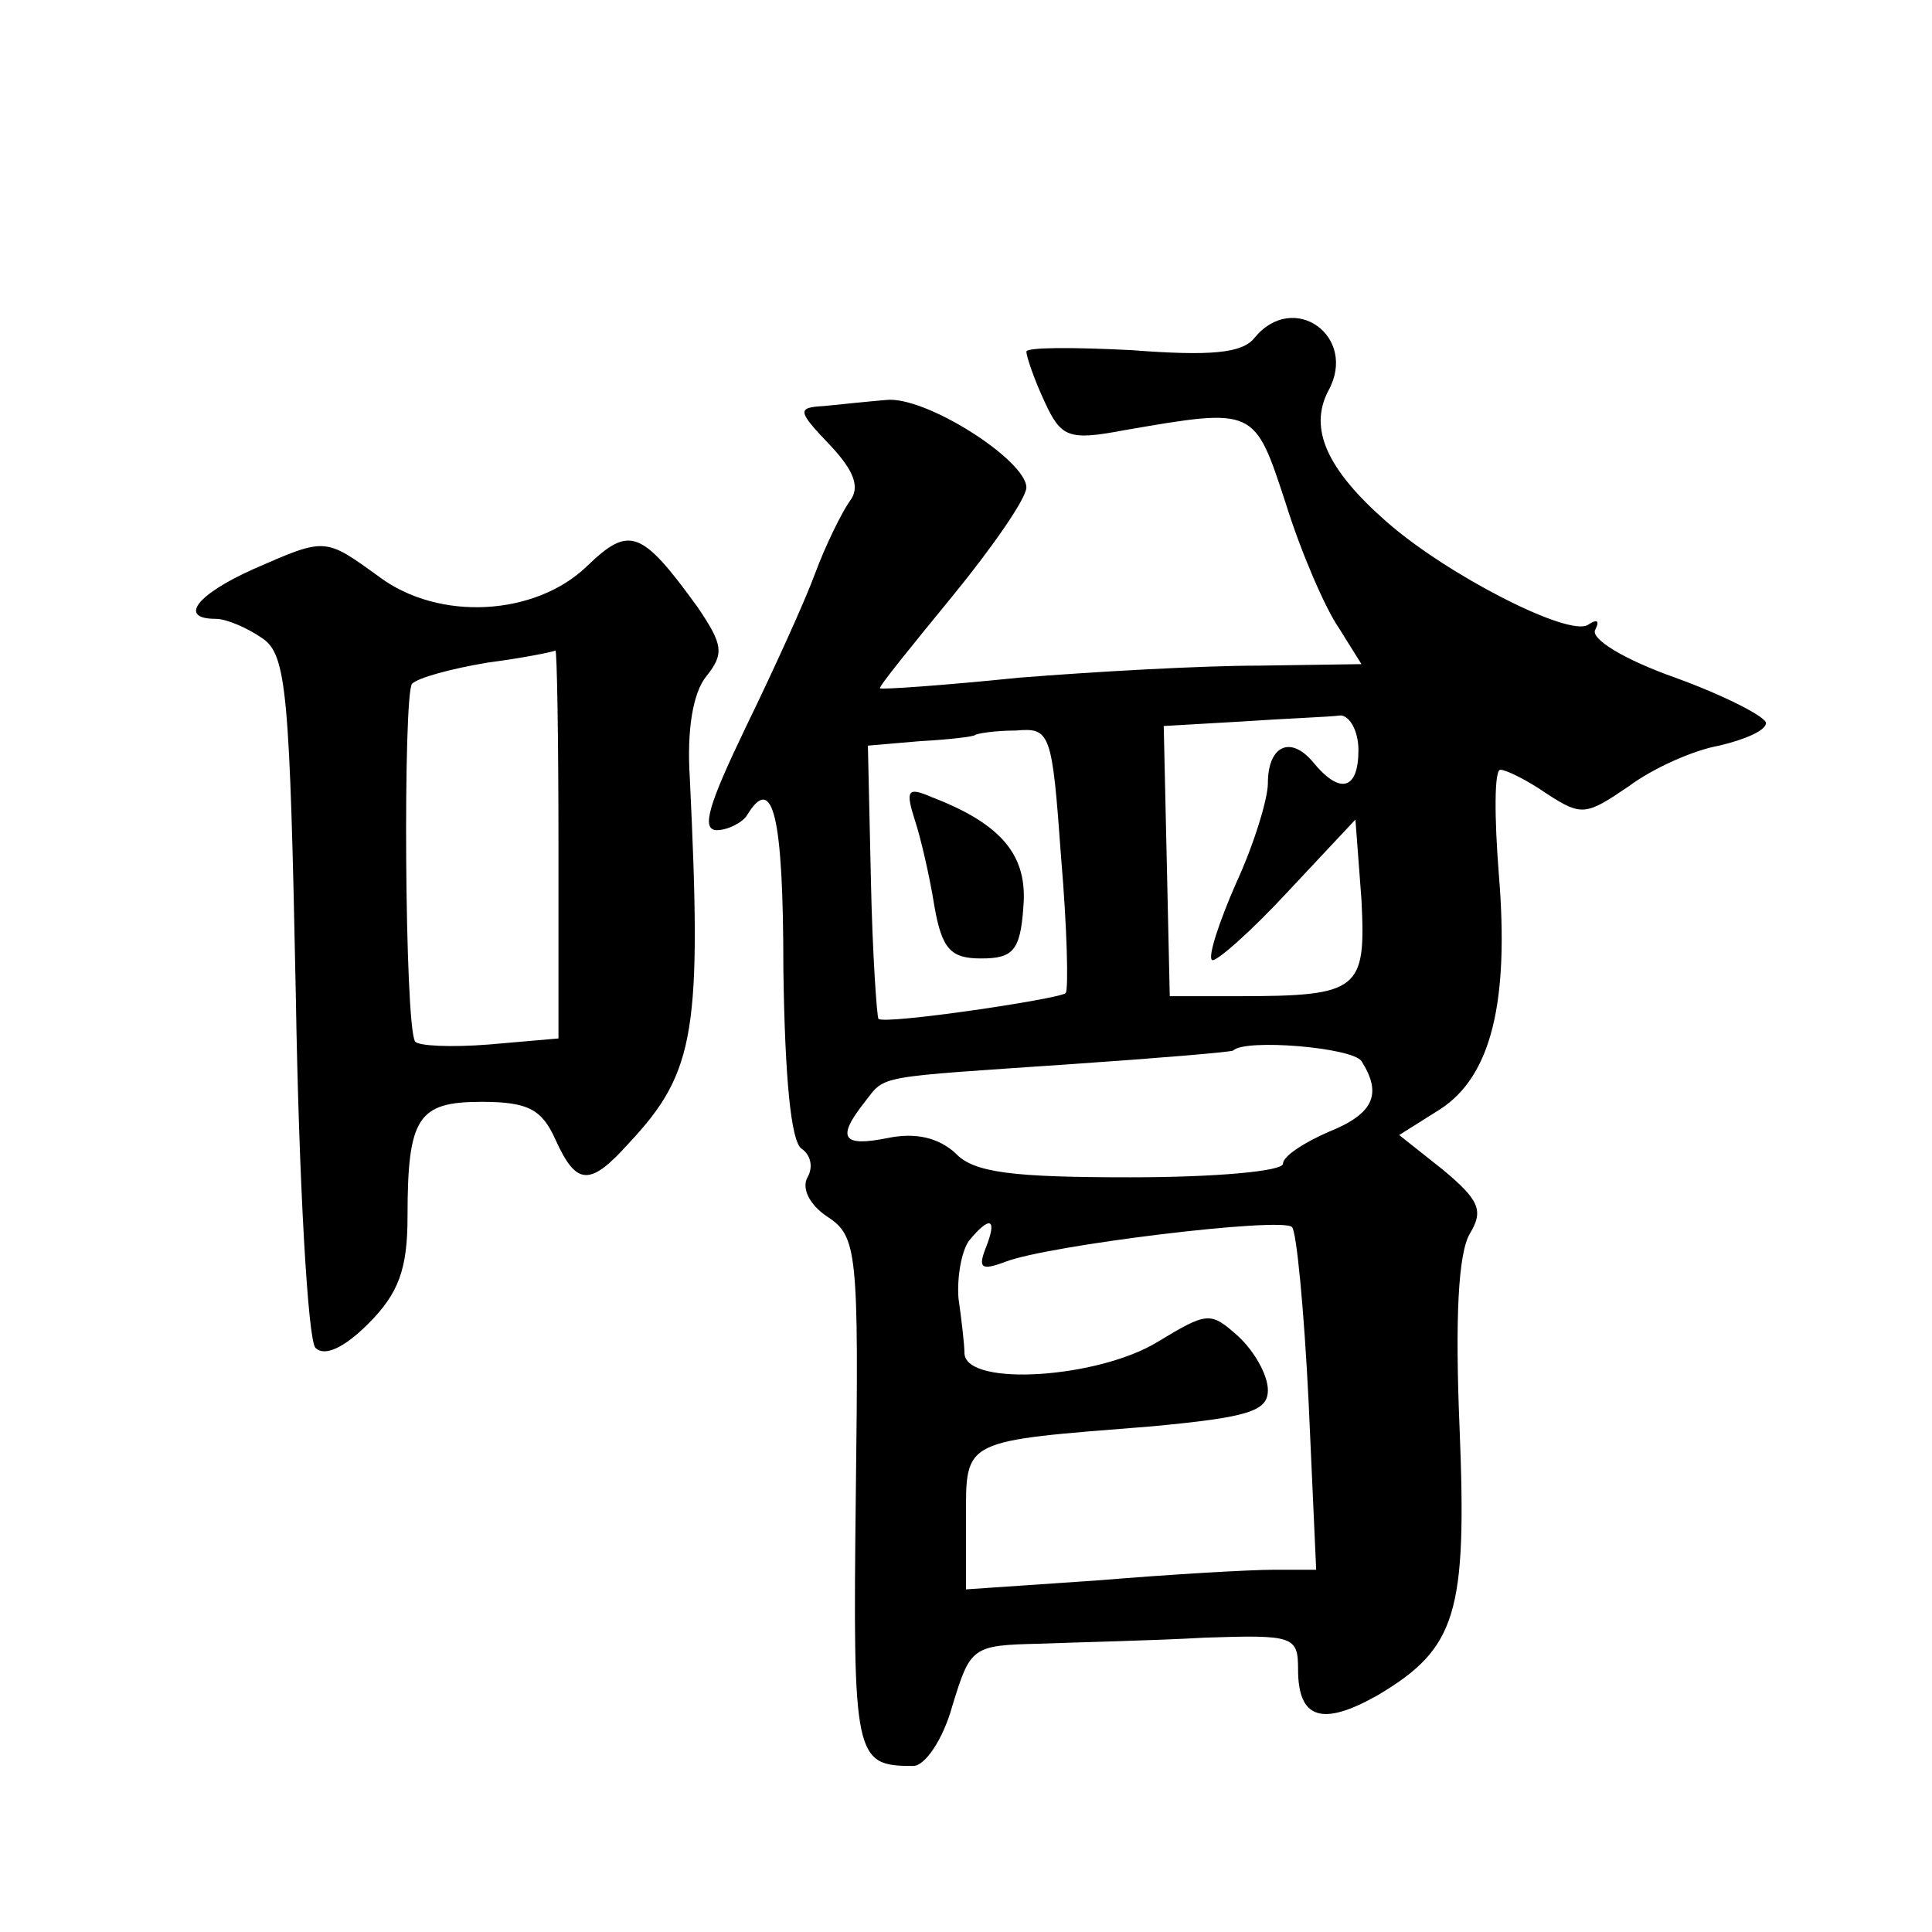 <?xml version="1.0" standalone="no"?>
<!DOCTYPE svg PUBLIC "-//W3C//DTD SVG 20010904//EN"
 "http://www.w3.org/TR/2001/REC-SVG-20010904/DTD/svg10.dtd">
<svg version="1.0" xmlns="http://www.w3.org/2000/svg"
 width="128pt" height="128pt" viewBox="0 0 128 128"
 preserveAspectRatio="xMidYMid meet">
<g transform="translate(0,128) scale(0.1,-0.1)"
fill="#0" stroke="none">
<path d="M831 1056 c-8 -10 -29 -12 -81 -8 -39 2 -70 2 -70 -1 0 -3 5 -18 12 -33
11 -24 16 -26 53 -19 87 15 86 15 107 -49 10 -32 26 -69 35 -82 l15 -24 -68 -1
c-38 0 -109 -4 -159 -8 -49 -5 -91 -8 -92 -7 -1 1 21 28 48 61 27 33 49 65 49 72
0 18 -67 61 -93 58 -12 -1 -31 -3 -41 -4 -18 -1 -18 -3 4 -26 16 -17 20 -28 13
-37 -5 -7 -16 -29 -23 -48 -7 -19 -28 -65 -46 -102 -24 -50 -30 -68 -19 -68 7 0
17 5 20 10 17 28 24 0 24 -102 1 -72 5 -114 12 -119 6 -4 8 -12 4 -19 -4 -7 1 -18
13 -26 20 -13 21 -23 19 -184 -2 -175 -1 -180 38 -180 8 0 20 18 26 40 12 39 13
40 58 41 25 1 74 2 109 4 59 2 62 1 62 -21 0 -33 16 -38 53 -17 52 31 59 54 54
177 -3 72 -1 116 7 129 9 15 6 22 -18 42 l-29 23 27 17 c34 22 46 71 39 156 -3
38 -3 69 1 69 4 0 18 -7 31 -16 23 -15 26 -14 54 5 16 12 43 24 60 27 17 4 31 10
31 15 0 4 -27 18 -60 30 -34 12 -57 26 -53 32 3 6 1 7 -5 3 -13 -8 -93 33 -133
68 -40 35 -52 62 -39 87 20 36 -23 67 -49 35z m69 -273 c0 -26 -12 -30 -30 -8 -15
18 -30 11 -30 -14 0 -10 -9 -40 -21 -66 -11 -25 -19 -49 -16 -51 2 -2 25 18 50
45 l45 48 4 -53 c3 -60 -1 -64 -82 -64 l-45 0 -2 90 -2 89 52 3 c29 2 58 3 65 4
6 0 12 -10 12 -23z m-197 -71 c4 -47 5 -88 3 -90 -5 -4 -120 -21 -124 -17 -1 1
-4 43 -5 92 l-2 89 35 3 c19 1 35 3 36 4 1 1 13 3 27 3 23 2 24 -1 30 -84z m199
-135 c14 -22 8 -35 -22 -47 -16 -7 -30 -16 -30 -21 0 -5 -45 -9 -101 -9 -78 0 -104
3 -116 16 -11 10 -26 14 -45 10 -30 -6 -34 0 -15 24 14 18 6 16 137 25 58 4 106
8 107 9 8 8 79 2 85 -7z m-249 -124 c-5 -13 -3 -15 13 -9 28 11 184 30 190 23 3
-3 8 -55 11 -116 l5 -111 -28 0 c-16 0 -68 -3 -116 -7 l-88 -6 0 47 c0 53 -3 51
123 61 64 6 77 10 77 24 0 10 -9 26 -20 36 -18 16 -20 16 -53 -4 -39 -24 -126 -30
-128 -8 0 6 -2 23 -4 37 -1 14 2 31 7 38 14 17 19 15 11 -5z M606 737 c4 -12 10
-38 13 -57 5 -29 11 -35 31 -35 21 0 26 5 28 34 3 34 -14 55 -61 73 -16 7 -17 4
-11 -15z M389 905 c-34 -33 -98 -37 -138 -7 -36 26 -35 26 -83 5 -38 -17 -50 -33
-25 -33 7 0 21 -6 31 -13 16 -11 18 -37 22 -237 2 -123 8 -228 13 -233 6 -6 19
0 35 16 20 20 26 36 26 71 0 66 7 76 49 76 31 0 40 -5 49 -25 14 -31 23 -31 49
-2 44 47 48 75 40 242 -2 31 2 56 11 67 12 15 11 21 -6 46 -37 51 -45 54 -73 27z
m-19 -184 l0 -129 -46 -4 c-25 -2 -47 -1 -49 2 -7 11 -8 230 -2 237 4 4 26 10 50
14 23 3 43 7 45 8 1 0 2 -57 2 -128z"/>
</g>
</svg>
